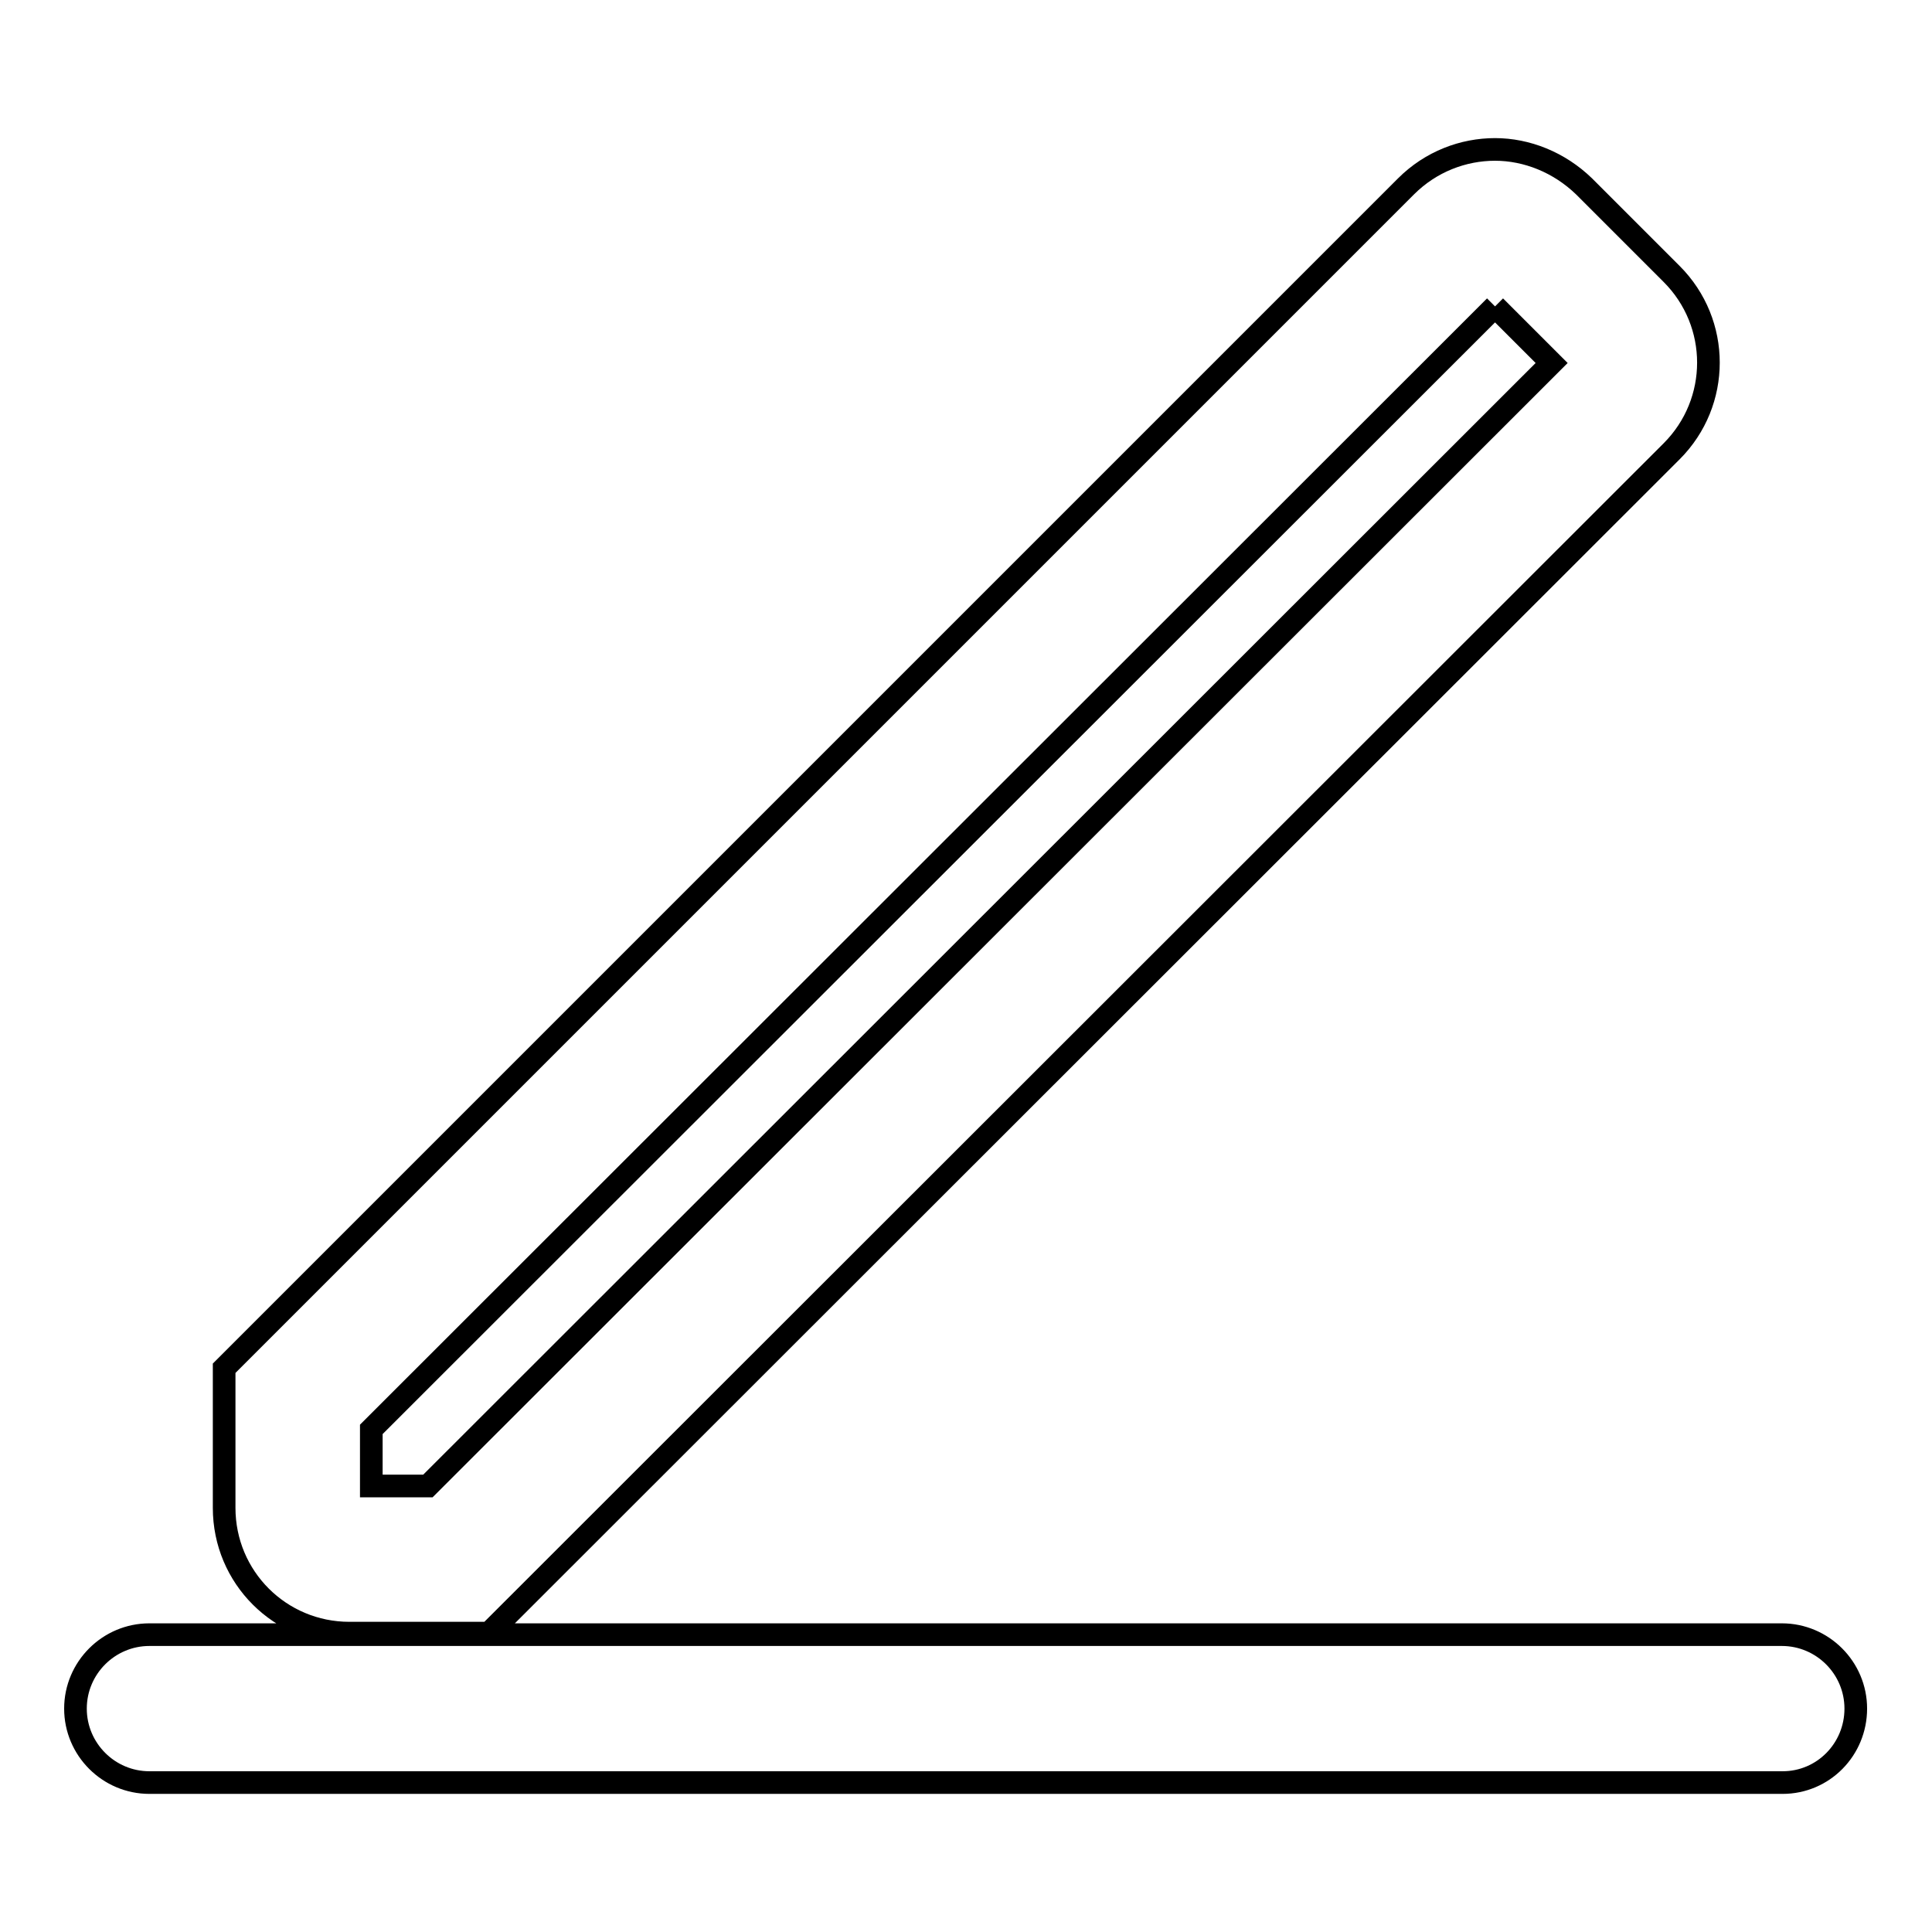 <?xml version="1.0" encoding="utf-8"?>
<!-- Svg Vector Icons : http://www.onlinewebfonts.com/icon -->
<!DOCTYPE svg PUBLIC "-//W3C//DTD SVG 1.1//EN" "http://www.w3.org/Graphics/SVG/1.1/DTD/svg11.dtd">
<svg version="1.1" xmlns="http://www.w3.org/2000/svg" xmlns:xlink="http://www.w3.org/1999/xlink" x="0px" y="0px" viewBox="0 0 256 256" enable-background="new 0 0 256 256" xml:space="preserve">
<g> <path stroke-width="3" fill-opacity="0" stroke="#000000"  d="M198.1,40.6l7.5,7.5L56.7,196.9h-7.5v-7.5L198.1,40.6 M198.1,19.8c-4.2,0-8.5,1.6-11.8,4.9L29.7,181.3v18.5 c0,9.2,7.4,16.6,16.6,16.6h18.5L221.5,59.8c6.5-6.5,6.5-17,0-23.5l-11.6-11.6C206.6,21.5,202.3,19.8,198.1,19.8z M236.2,236.2H19.8 c-5.4,0-9.8-4.4-9.8-9.8s4.4-9.8,9.8-9.8h216.3c5.4,0,9.8,4.4,9.8,9.8S241.6,236.2,236.2,236.2z"/></g>
</svg>